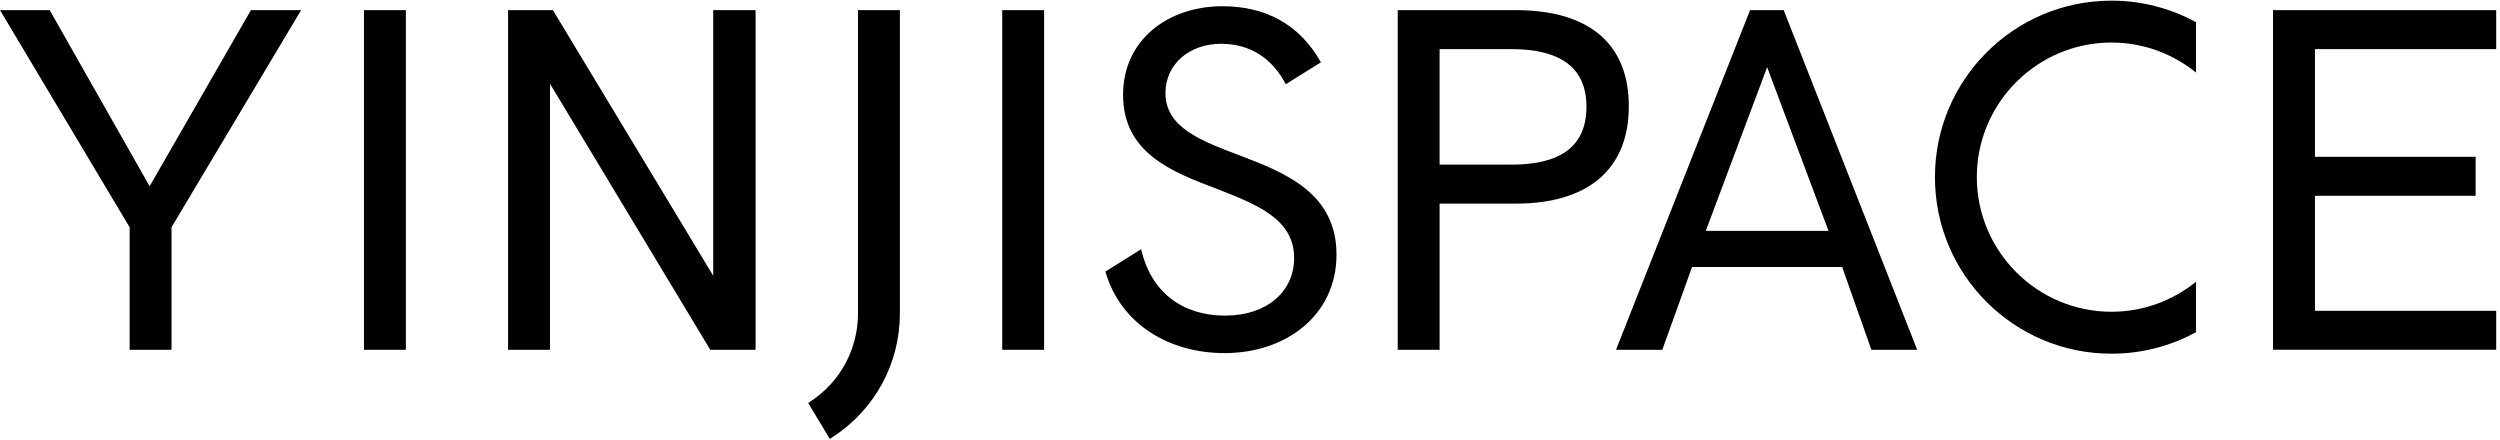 <?xml version="1.0" encoding="utf-8"?>
<!-- Generator: Adobe Illustrator 28.0.0, SVG Export Plug-In . SVG Version: 6.00 Build 0)  -->
<svg version="1.1" id="图层_1" xmlns="http://www.w3.org/2000/svg" xmlns:xlink="http://www.w3.org/1999/xlink" x="0px" y="0px"
	 viewBox="0 0 460.7 81.1" style="enable-background:new 0 0 460.7 81.1;" xml:space="preserve">
<g>
	<path d="M23.88,41.87L0,1.87h9.16l18.41,32.45L46.24,1.87h9.25l-23.88,40v22.59h-7.72V41.87z"/>
	<path d="M67.07,1.87h7.72v62.59h-7.72V1.87z"/>
	<path d="M139.24,1.87v62.59h-8.35l-29.54-49.03v49.03h-7.72V1.87h8.26l29.54,48.94V1.87H139.24z"/>
	<path d="M184.69,1.87h7.72v62.59h-7.72V1.87z"/>
	<path d="M257.57,1.87h21.76c14.01,0,20.83,6.64,20.83,17.69c0,11.67-7.54,17.96-20.83,17.96h-14.04v26.94h-7.72V1.87z
		 M278.52,30.34c8.89,0,13.83-3.23,13.83-10.69c0-7.36-5.03-10.6-13.83-10.6h-13.23v21.28H278.52z"/>
	<path d="M322.5,1.87h6.2l24.6,62.59h-8.44l-5.39-15.26h-27.66l-5.48,15.26h-8.53L322.5,1.87z M336.96,42.55l-11.31-30.17
		l-11.31,30.17H336.96z"/>
	<path d="M404.68,51.92c-4.26,3.45-9.68,5.53-15.58,5.53c-13.68,0-24.81-11.13-24.81-24.81S375.42,7.84,389.1,7.84
		c5.9,0,11.32,2.08,15.58,5.53V4.09c-4.63-2.53-9.94-3.97-15.58-3.97c-17.96,0-32.53,14.56-32.53,32.53s14.56,32.53,32.53,32.53
		c5.65,0,10.95-1.44,15.58-3.97V51.92z"/>
	<path d="M418.87,1.87H460v7.18h-33.4V28.9h29.61v7.18H426.6v21.19H460v7.18h-41.13V1.87z"/>
	<g>
		<path d="M158.11,1.87v55.9c0,6.58-3.29,12.65-8.8,16.24l-0.38,0.25l3.99,6.62l0.61-0.4c7.7-5.02,12.3-13.51,12.3-22.71V1.87
			H158.11z"/>
	</g>
	<path d="M228.42,28.63c-7.09-2.69-13.65-5.12-13.65-11.49c0-5.3,4.4-9.07,10.24-9.07c5.21,0,9.34,2.51,11.94,7.45l6.47-4.04
		C239.37,4.3,233,1.15,225.28,1.15c-10.06,0-18.32,6.2-18.32,16.34c0,10.69,8.98,14.19,17.33,17.33
		c7.27,2.87,14.19,5.48,14.19,12.75c0,6.02-4.85,10.59-12.75,10.59c-7.72,0-13.6-4.2-15.44-12.24l-6.59,4.13
		c2.84,9.82,11.92,15.02,21.94,15.02c11.49,0,20.65-7.09,20.65-18.14C246.29,35.63,236.95,31.86,228.42,28.63z"/>
</g>
</svg>
